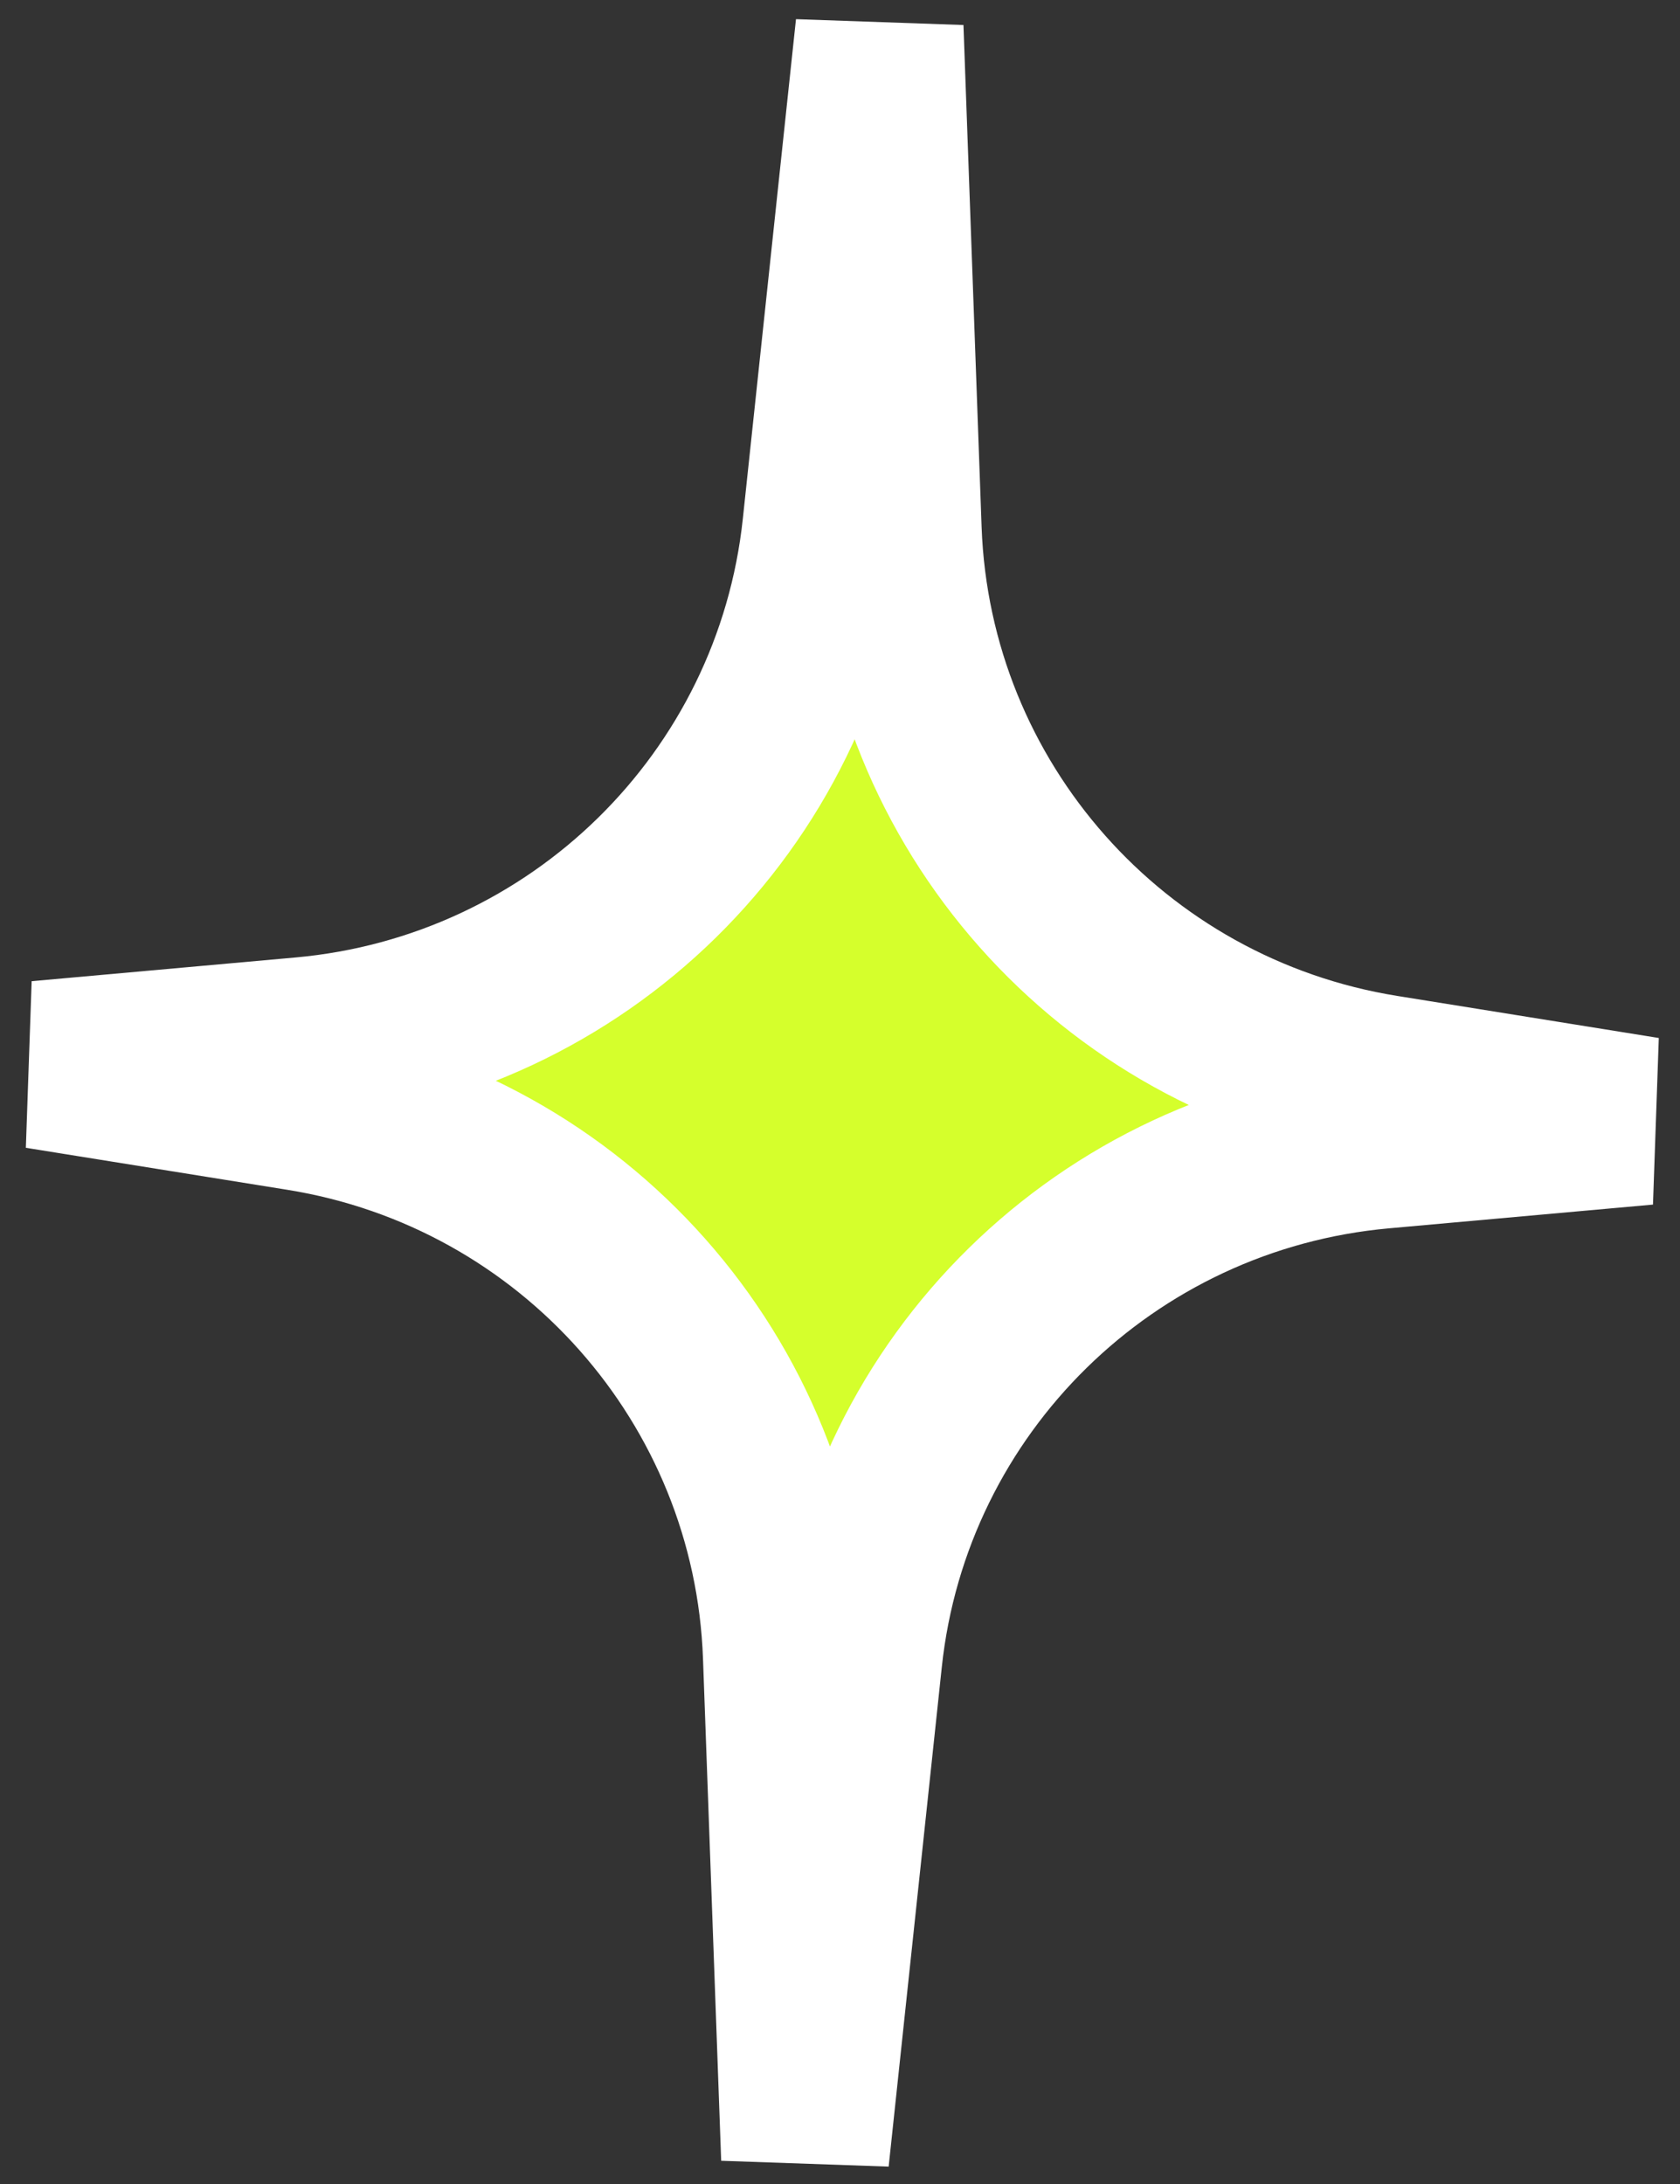 <?xml version="1.0" encoding="UTF-8"?> <svg xmlns="http://www.w3.org/2000/svg" width="50" height="65" viewBox="0 0 50 65" fill="none"><rect x="0" y="0" width="50" height="65" fill="#333333" stroke="none"/><path d="M26.176 0.835L26.716 15.777C27.013 23.965 33.073 30.804 41.187 32.109L48.972 33.361L41.119 34.067C32.933 34.802 26.411 41.202 25.544 49.35L23.962 64.218L23.421 49.276C23.125 41.087 17.065 34.248 8.951 32.943L1.166 31.692L9.019 30.986C17.205 30.25 23.727 23.85 24.594 15.703L26.176 0.835Z" fill="#D5FF2C" stroke="white" stroke-width="5"></path></svg> 